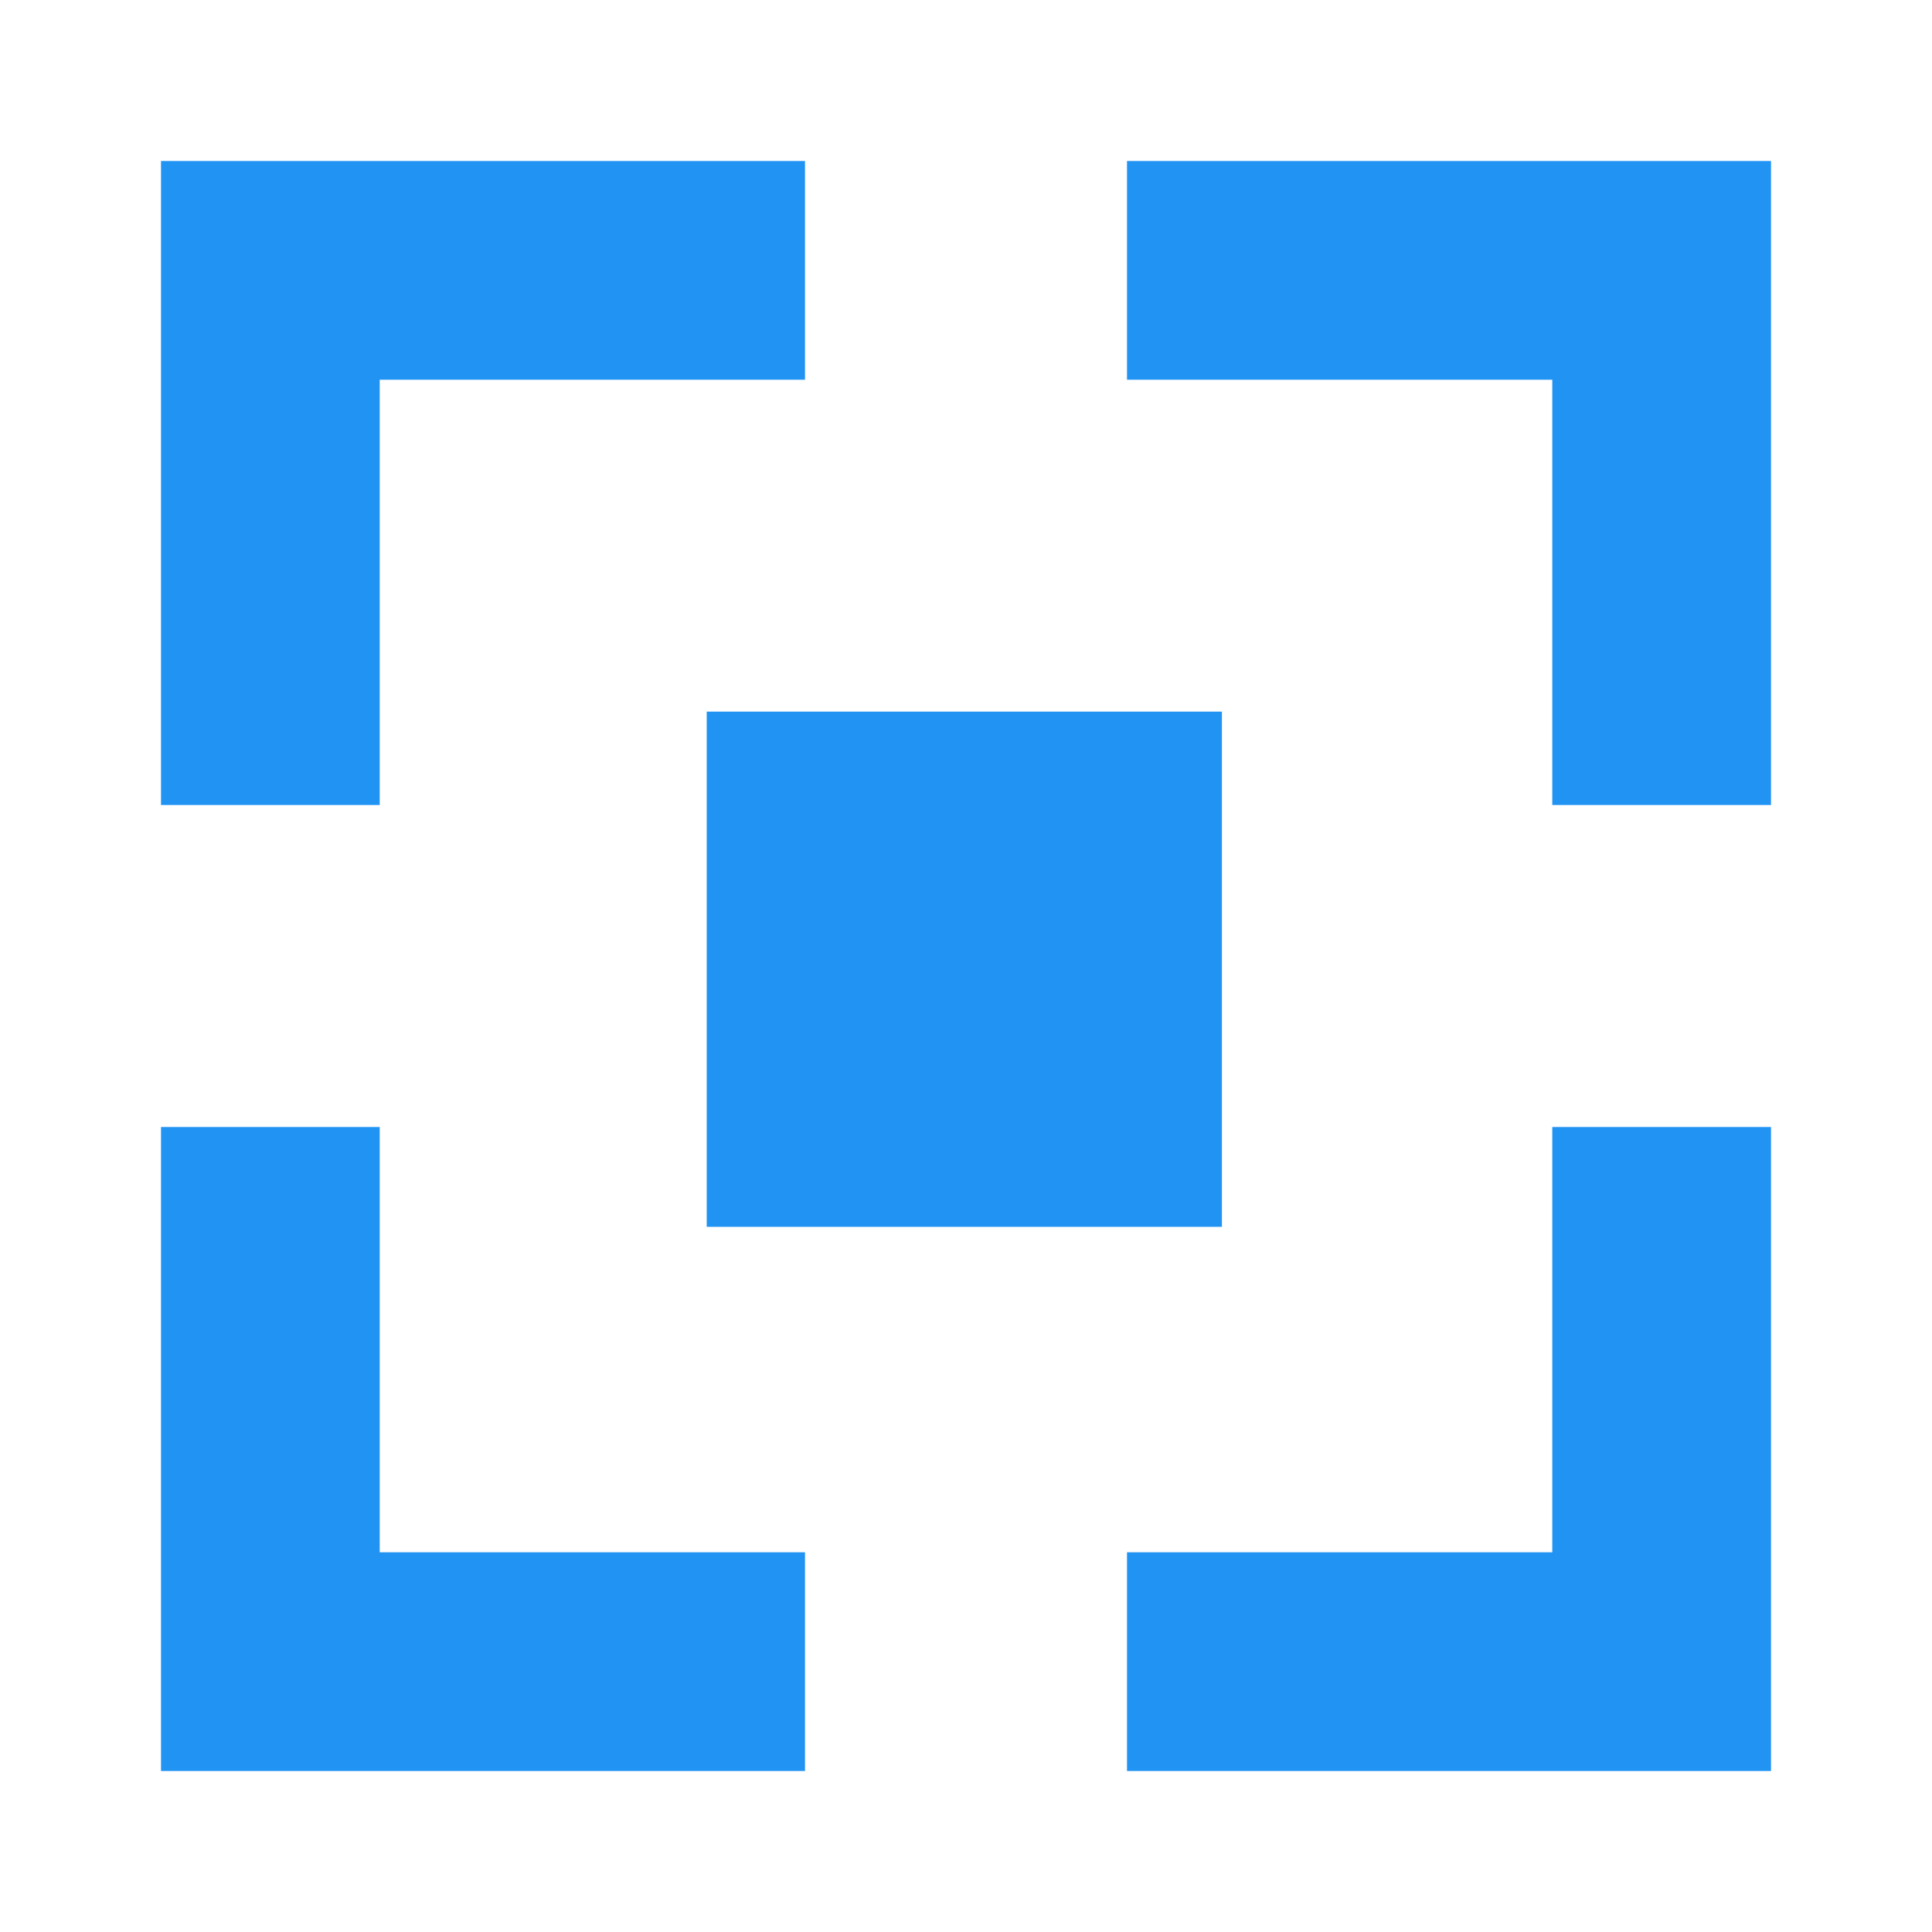 <svg width="24" height="24" viewBox="0 0 24 24" fill="none" xmlns="http://www.w3.org/2000/svg">
<path d="M15.179 8.84H8.779V15.24H15.179V8.84Z" fill="#2193F3"/>
<path d="M4.717 10H2V2H10V4.717H4.717V10Z" fill="#2193F3"/>
<path d="M10 19.283V22H2L2 14H4.717V19.283H10Z" fill="#2193F3"/>
<path d="M14 4.717V2L22 2V10H19.283V4.717H14Z" fill="#2193F3"/>
<path d="M19.283 14H22V22H14V19.283H19.283V14Z" fill="#2193F3"/>
</svg>

